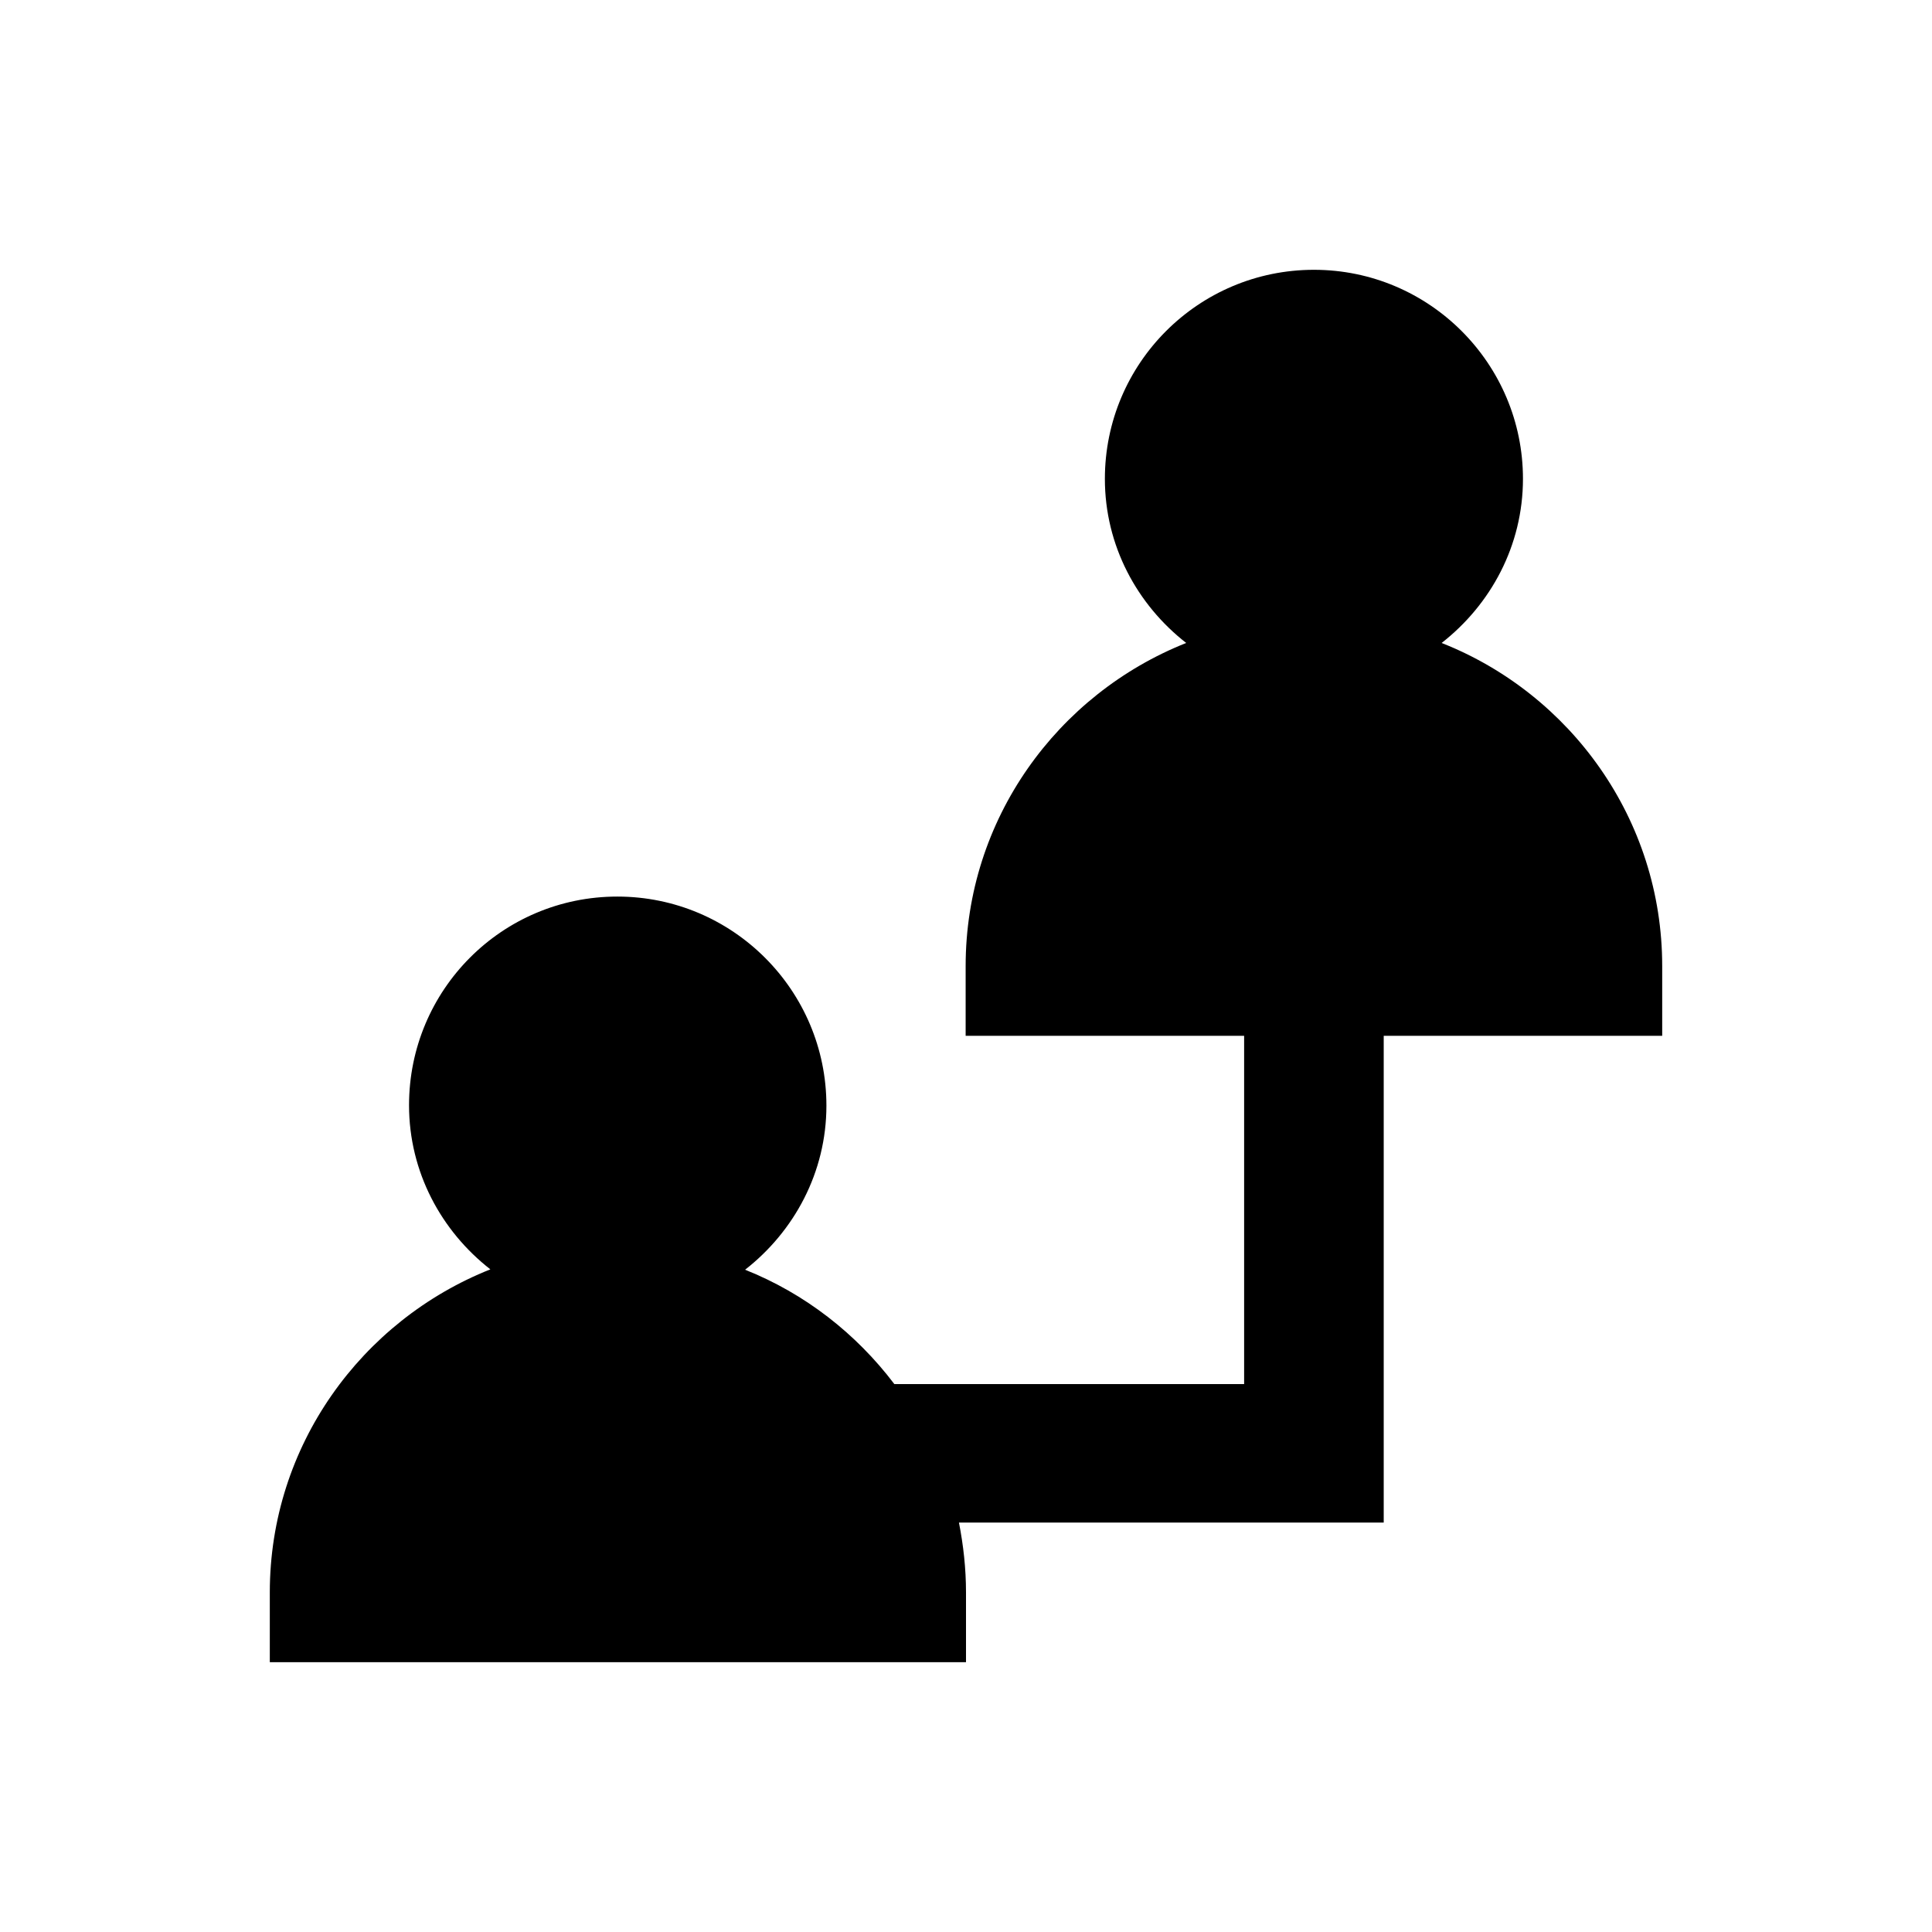 <?xml version="1.0" encoding="UTF-8"?>
<!-- Uploaded to: ICON Repo, www.iconrepo.com, Generator: ICON Repo Mixer Tools -->
<svg fill="#000000" width="800px" height="800px" version="1.1" viewBox="144 144 512 512" xmlns="http://www.w3.org/2000/svg">
 <path d="m526.05 314.39c12.988-10.137 21.551-25.781 21.551-43.492 0-30.504-24.797-55.398-55.398-55.398s-55.398 24.797-55.398 55.398c0 17.711 8.562 33.359 21.551 43.492-34.145 13.578-58.449 46.738-58.449 85.609v18.5h73.801v92.301h-92.691c-10.137-13.383-23.715-24.008-39.559-30.309 12.988-10.137 21.551-25.781 21.551-43.492 0-30.504-24.797-55.398-55.398-55.398-30.609-0.004-55.211 24.793-55.211 55.297 0 17.711 8.562 33.359 21.551 43.492-34.145 13.578-58.449 46.738-58.449 85.609v18.5h184.5v-18.5c0-6.297-0.688-12.496-1.871-18.5h112.57v-129h73.801v-18.496c0-38.871-24.305-72.129-58.449-85.609z"/>
</svg>